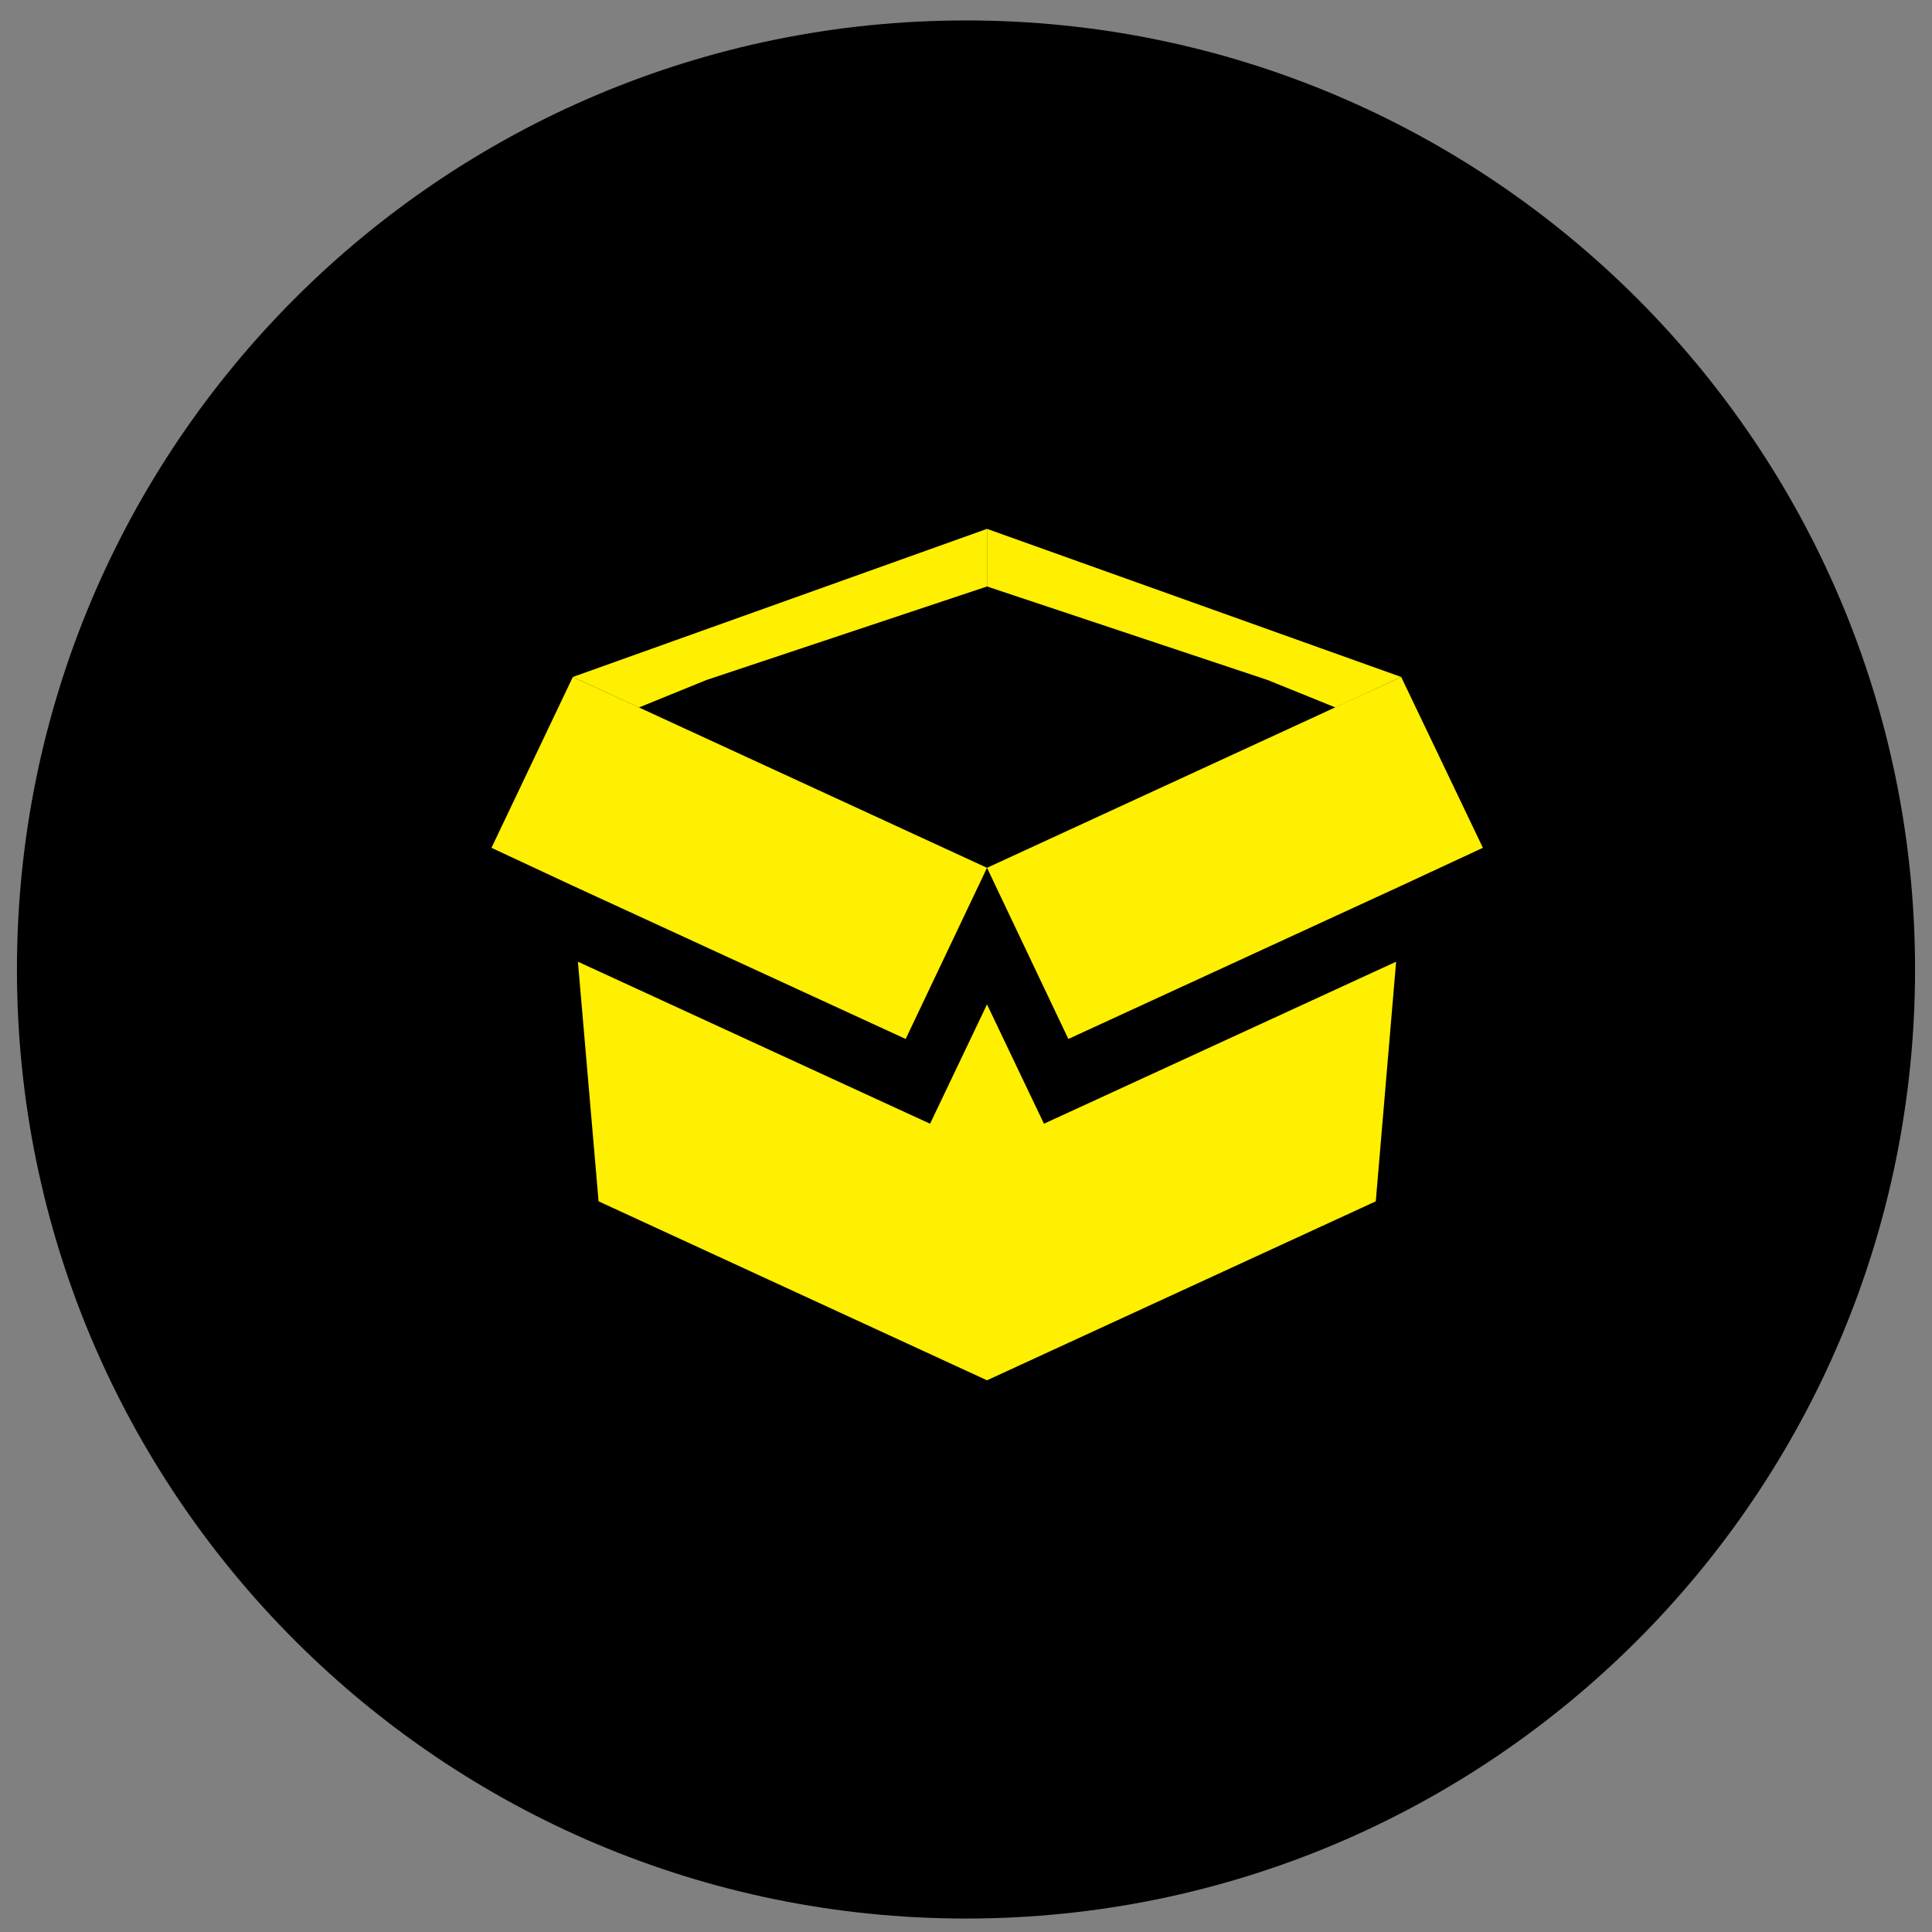 <?xml version="1.0" encoding="UTF-8"?> <svg xmlns="http://www.w3.org/2000/svg" width="57" height="57" viewBox="0 0 57 57" fill="none"><rect x="0" y="0" width="57" height="57" fill="#808080" stroke="none"/><path d="M28.5 56.603C43.964 56.603 56.5 44.067 56.5 28.603C56.5 13.139 43.964 0.603 28.5 0.603C13.036 0.603 0.5 13.139 0.5 28.603C0.5 44.067 13.036 56.603 28.5 56.603Z" fill="black"></path><path d="M29.12 15.603V17.303L20.84 20.063L18.85 20.873L16.9 19.973L29.12 15.603Z" fill="#FFEF00"></path><path d="M29.12 15.603V17.303L37.4 20.063L39.4 20.873L41.34 19.973L29.12 15.603Z" fill="#FFEF00"></path><path d="M41.19 28.373L40.59 35.443L29.12 40.723L17.66 35.443L17.05 28.373L26.09 32.533L27.44 33.153L28.08 31.813L29.12 29.633L30.16 31.813L30.8 33.153L32.15 32.533L41.19 28.373Z" fill="#FFEF00"></path><path d="M43.75 25.013L41.34 26.133L31.52 30.653L29.12 25.603L41.34 19.973L43.75 25.013Z" fill="#FFEF00"></path><path d="M29.12 25.603L26.72 30.653L16.9 26.133L14.5 25.013L16.9 19.973L29.12 25.603Z" fill="#FFEF00"></path></svg> 
